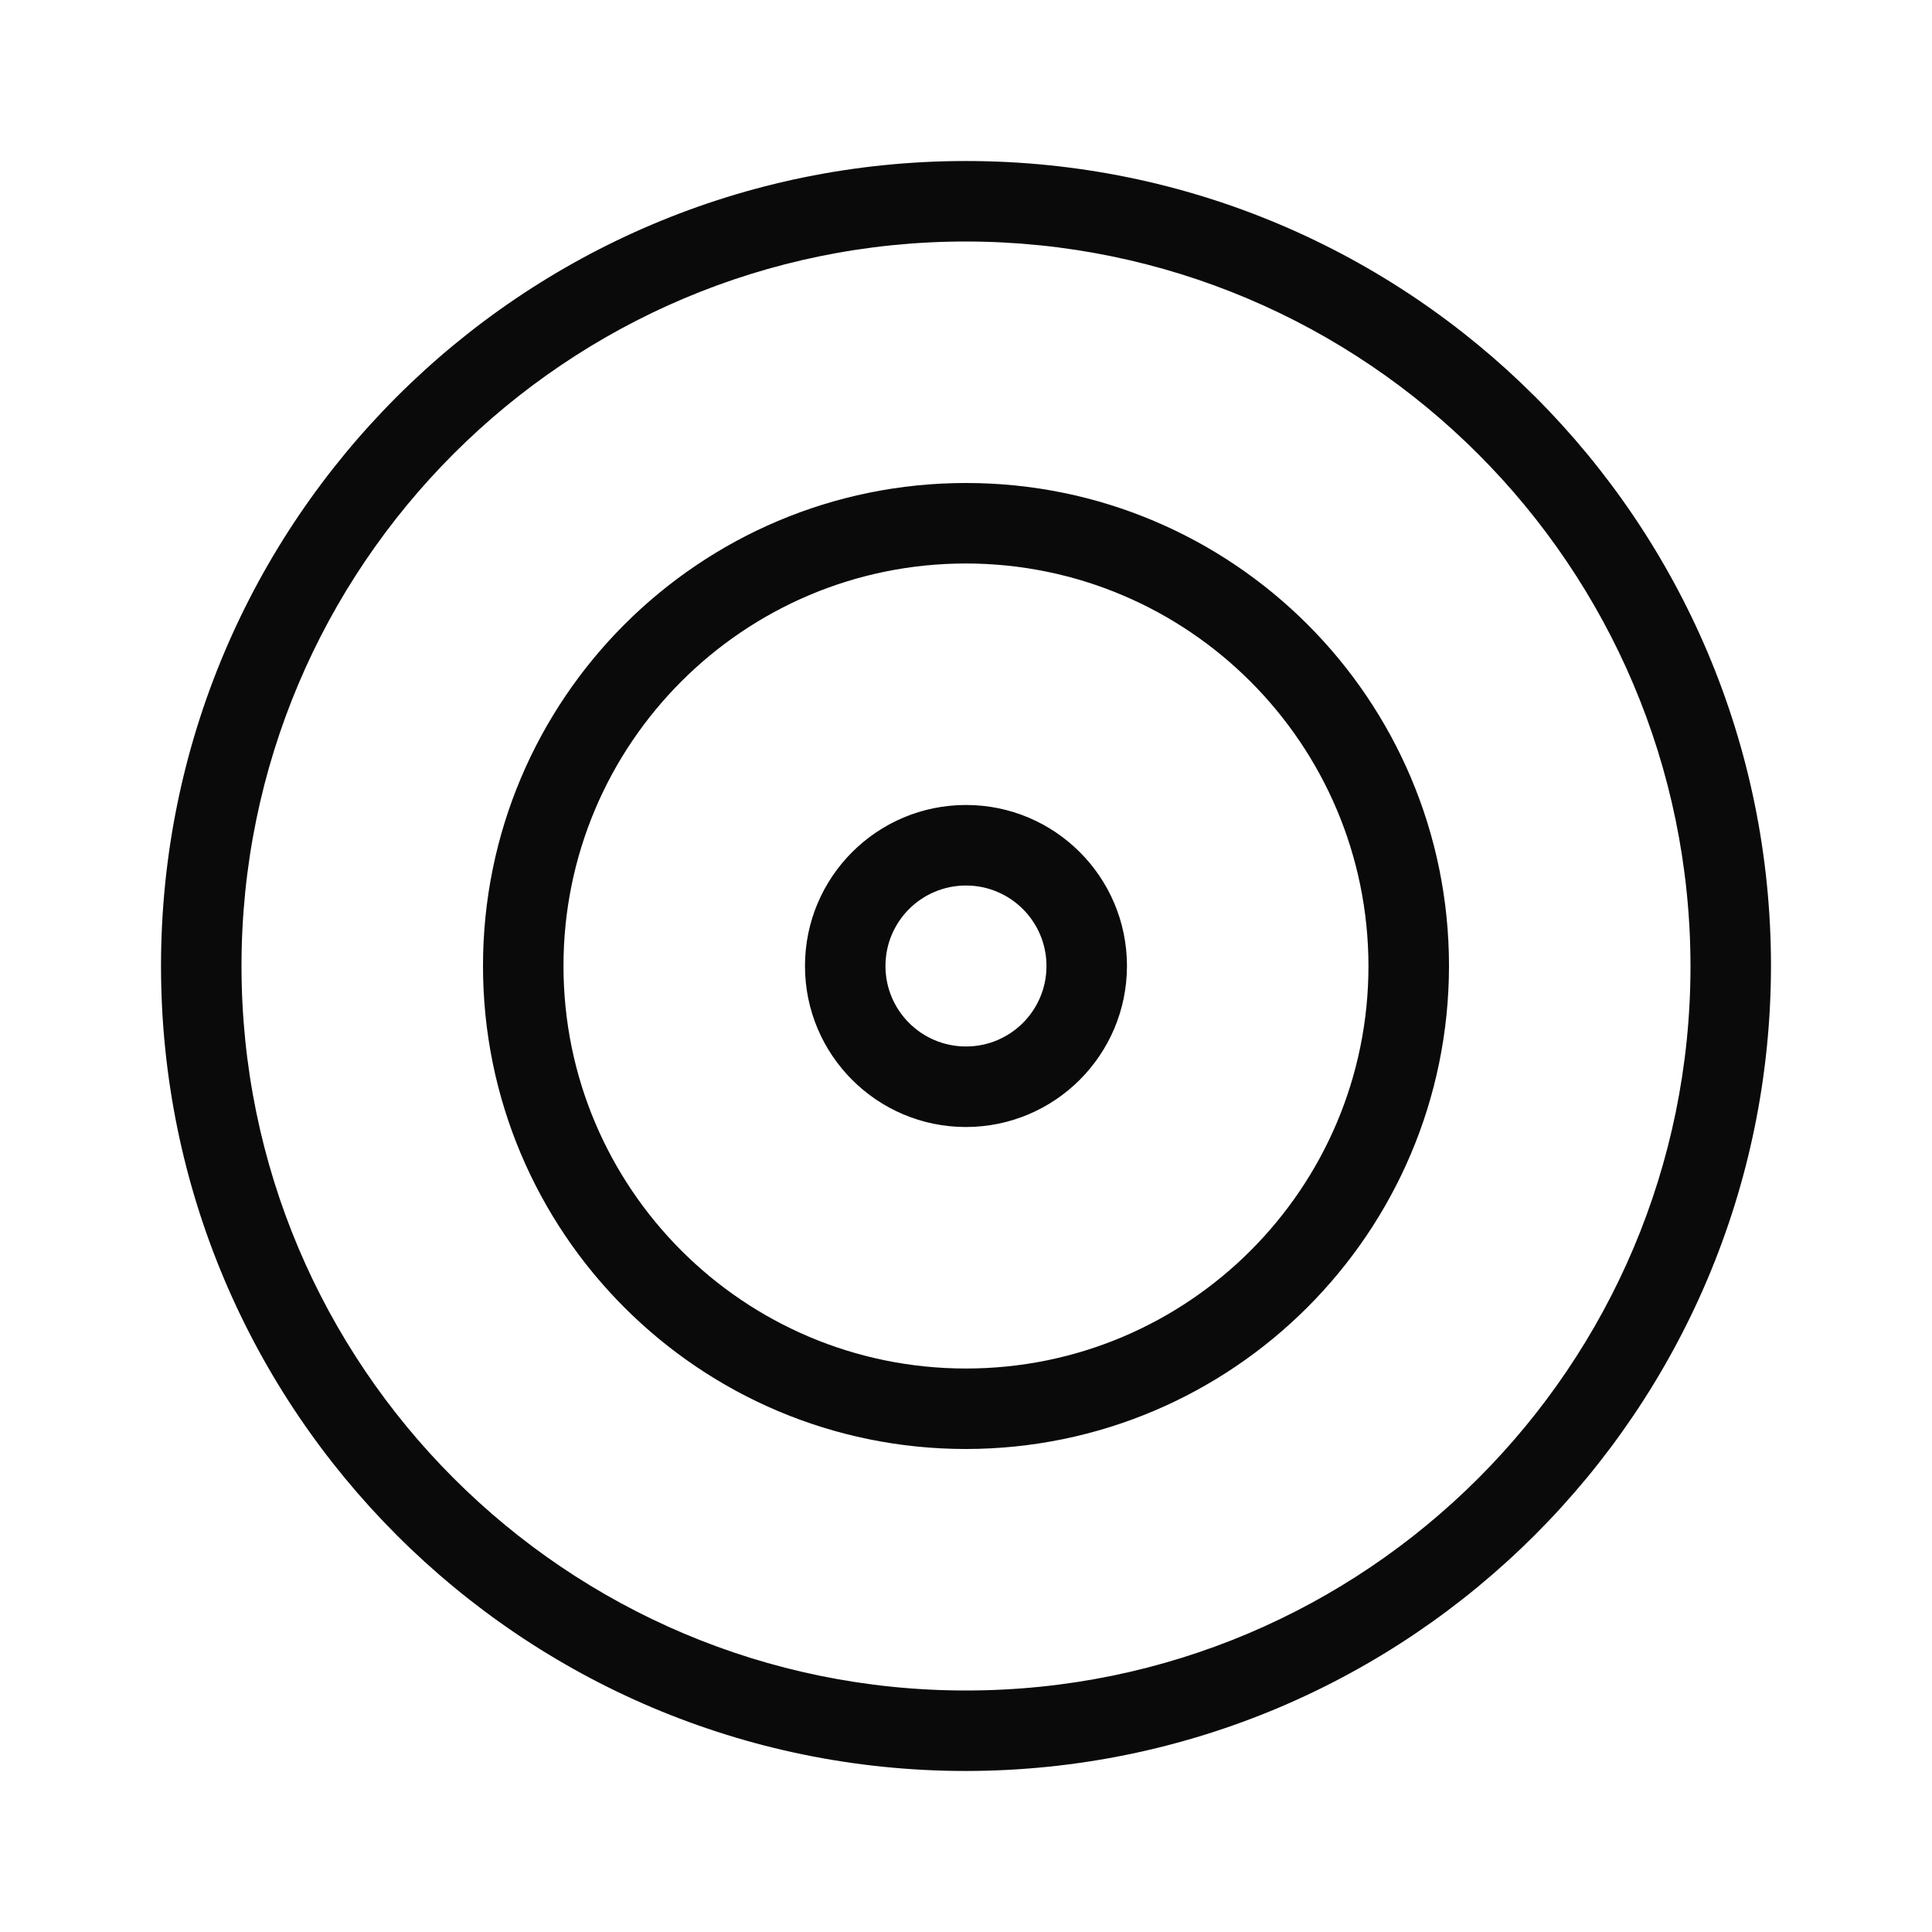 <svg width="38" height="38" viewBox="0 0 38 38" fill="none" xmlns="http://www.w3.org/2000/svg">
<path d="M19 15.833C17.251 15.833 15.833 17.251 15.833 19C15.833 20.749 17.251 22.167 19 22.167C20.748 22.165 22.164 20.748 22.166 19C22.166 17.251 20.749 15.833 19 15.833ZM19 20.583C18.125 20.583 17.416 19.875 17.416 19C17.416 18.125 18.125 17.417 19 17.417C19.874 17.417 20.583 18.126 20.583 19C20.583 19.875 19.874 20.583 19 20.583ZM19 3.167C10.255 3.167 3.167 10.255 3.167 19C3.167 27.744 10.255 34.833 19 34.833C27.74 34.823 34.823 27.74 34.833 19C34.833 10.255 27.744 3.167 19 3.167ZM19 33.25C11.13 33.25 4.75 26.87 4.75 19C4.75 11.13 11.13 4.75 19 4.75C26.866 4.759 33.241 11.133 33.25 19C33.25 26.87 26.87 33.25 19 33.25ZM19 9.5C13.753 9.5 9.5 13.753 9.5 19C9.5 24.247 13.753 28.5 19 28.5C24.244 28.494 28.494 24.244 28.5 19C28.5 13.753 24.247 9.5 19 9.5ZM19 26.917C14.628 26.917 11.083 23.372 11.083 19C11.083 14.628 14.628 11.083 19 11.083C23.37 11.088 26.911 14.63 26.916 19C26.916 23.372 23.372 26.917 19 26.917Z" fill="#0A0A0A"/>
</svg>
